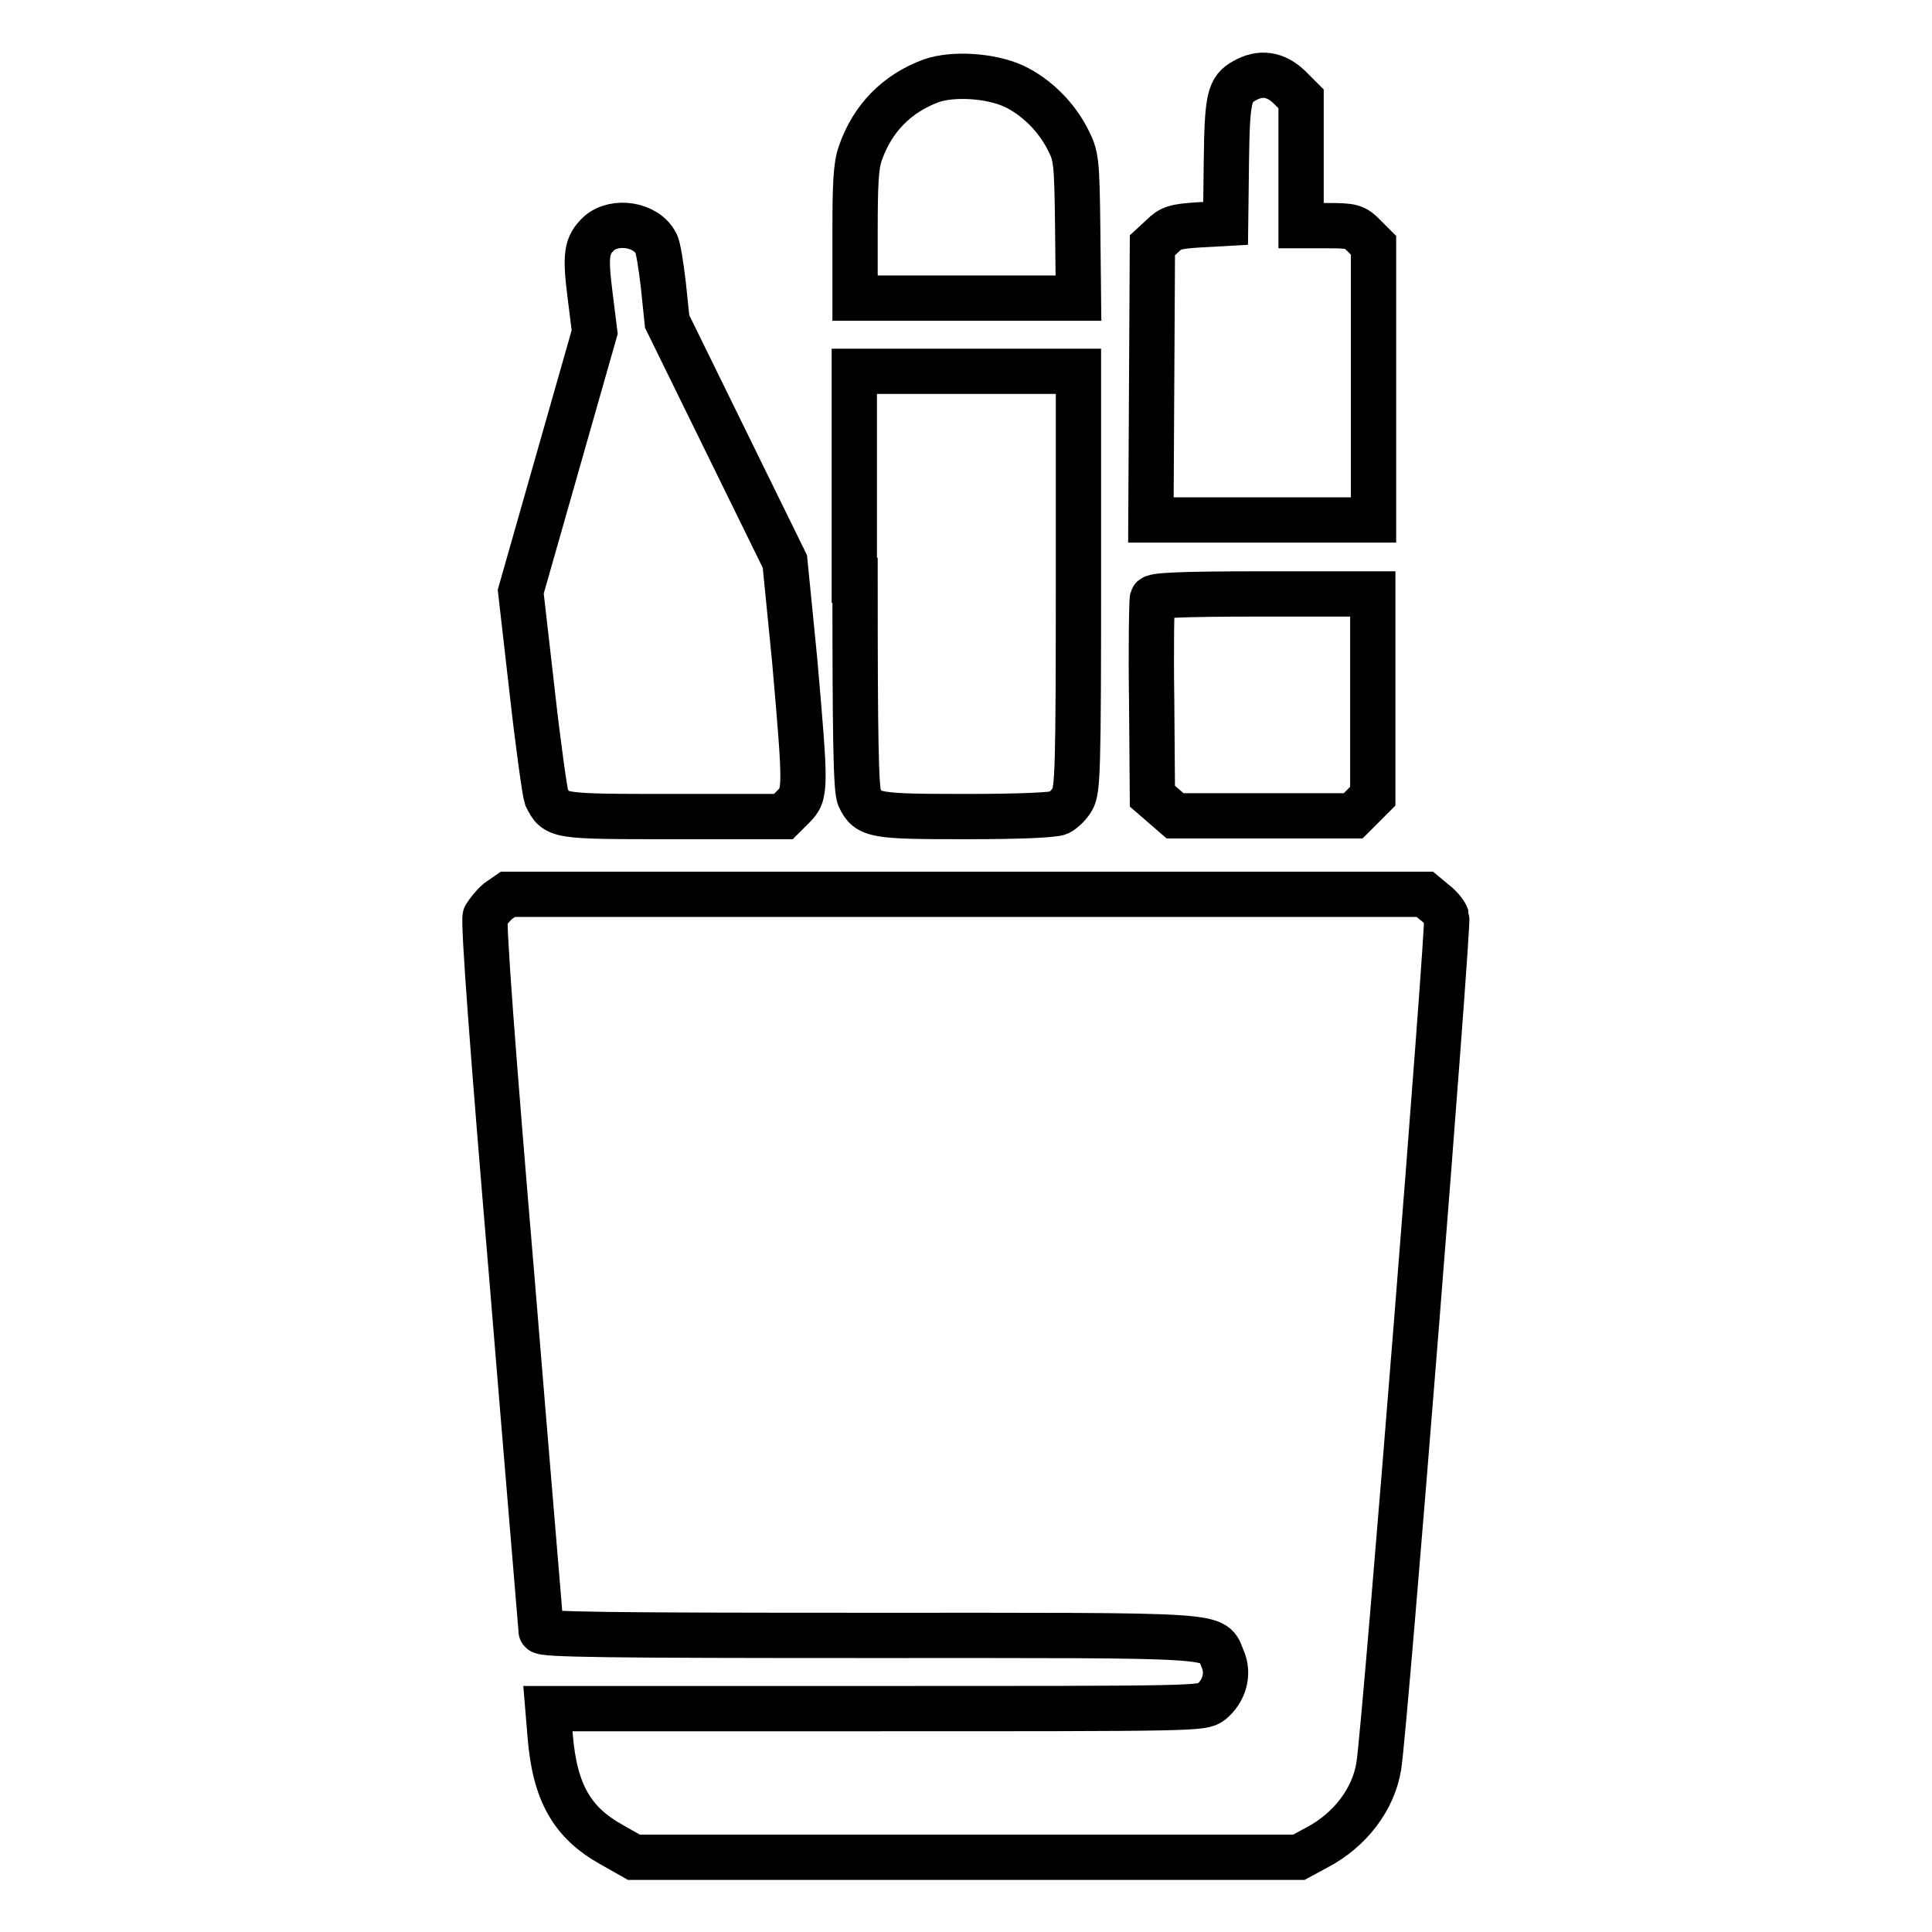 <?xml version="1.0" encoding="utf-8"?>
<!-- Svg Vector Icons : http://www.onlinewebfonts.com/icon -->
<!DOCTYPE svg PUBLIC "-//W3C//DTD SVG 1.1//EN" "http://www.w3.org/Graphics/SVG/1.1/DTD/svg11.dtd">
<svg version="1.1" xmlns="http://www.w3.org/2000/svg" xmlns:xlink="http://www.w3.org/1999/xlink" x="0px" y="0px" viewBox="0 0 256 256" enable-background="new 0 0 256 256" xml:space="preserve">
<g><g><g><path stroke-width="6" fill-opacity="0" stroke="#000000"  d="M123.4,10.7c-4.6,1.7-7.8,5-9.4,9.6c-0.6,1.7-0.7,4.1-0.7,10.7v8.5h14.8h14.8l-0.1-9.4c-0.1-8.8-0.2-9.5-1.3-11.6c-1.5-3-4.2-5.7-7.2-7.1C131.2,10,126.3,9.7,123.4,10.7z"/><path stroke-width="6" fill-opacity="0" stroke="#000000"  d="M164.9,10.7c-2,1.1-2.3,2.2-2.4,10.8l-0.1,8.1l-3.6,0.2c-3.1,0.2-3.7,0.4-4.8,1.5l-1.3,1.2l-0.1,18.2l-0.1,18.2h14.8H182V50.8V32.5l-1.3-1.3c-1.2-1.2-1.6-1.3-4.8-1.3h-3.5v-8.4v-8.4l-1.6-1.6C169,9.8,167,9.5,164.9,10.7z"/><path stroke-width="6" fill-opacity="0" stroke="#000000"  d="M79.4,30.9c-1.7,1.6-1.9,2.8-1.2,8.3l0.6,4.8l-4.9,17.2l-4.9,17.2l1.5,13.1c0.8,7.2,1.7,13.5,1.9,14.1c1.3,2.6,1.2,2.6,16.9,2.6h14.5l1.3-1.3c1.7-1.7,1.7-2.2,0.2-19.4L104,74.4l-7.8-15.9l-7.8-15.9l-0.5-4.8c-0.3-2.6-0.7-5.2-1-5.6C85.6,29.7,81.5,29.1,79.4,30.9z"/><path stroke-width="6" fill-opacity="0" stroke="#000000"  d="M113.3,76.9c0,20.4,0.1,28,0.6,28.8c1.1,2.4,2.1,2.5,14.2,2.5c7,0,11.5-0.2,12.2-0.5c0.6-0.3,1.4-1.1,1.8-1.8c0.7-1.2,0.8-4,0.8-29V49.2H128h-14.8V76.9z"/><path stroke-width="6" fill-opacity="0" stroke="#000000"  d="M152.7,79.3c-0.1,0.4-0.2,6.4-0.1,13.4l0.1,12.8l1.5,1.3l1.5,1.3h11.8h11.8l1.3-1.3l1.3-1.3V92.2V78.7h-14.5C155.7,78.7,152.8,78.9,152.7,79.3z"/><path stroke-width="6" fill-opacity="0" stroke="#000000"  d="M66,119.4c-0.7,0.6-1.4,1.5-1.7,2c-0.3,0.6,1,18.1,3.5,47.6c2.1,25.6,3.9,46.8,3.9,47.1c0,0.5,9,0.6,43.4,0.6c48.2,0,45.5-0.2,46.9,3.1c0.9,2,0.2,4.3-1.5,5.7c-1.2,0.9-1.8,0.9-44.5,0.9H72.6l0.3,3.6c0.6,7.5,2.9,11.5,8.1,14.4l3,1.7H128h44.1l2.4-1.3c4.4-2.3,7.5-6.4,8.2-10.8c0.9-5.8,9.3-111.6,9-112.5c-0.2-0.6-1-1.5-1.7-2l-1.2-1H128H67.3L66,119.4z"/></g></g></g>
</svg>